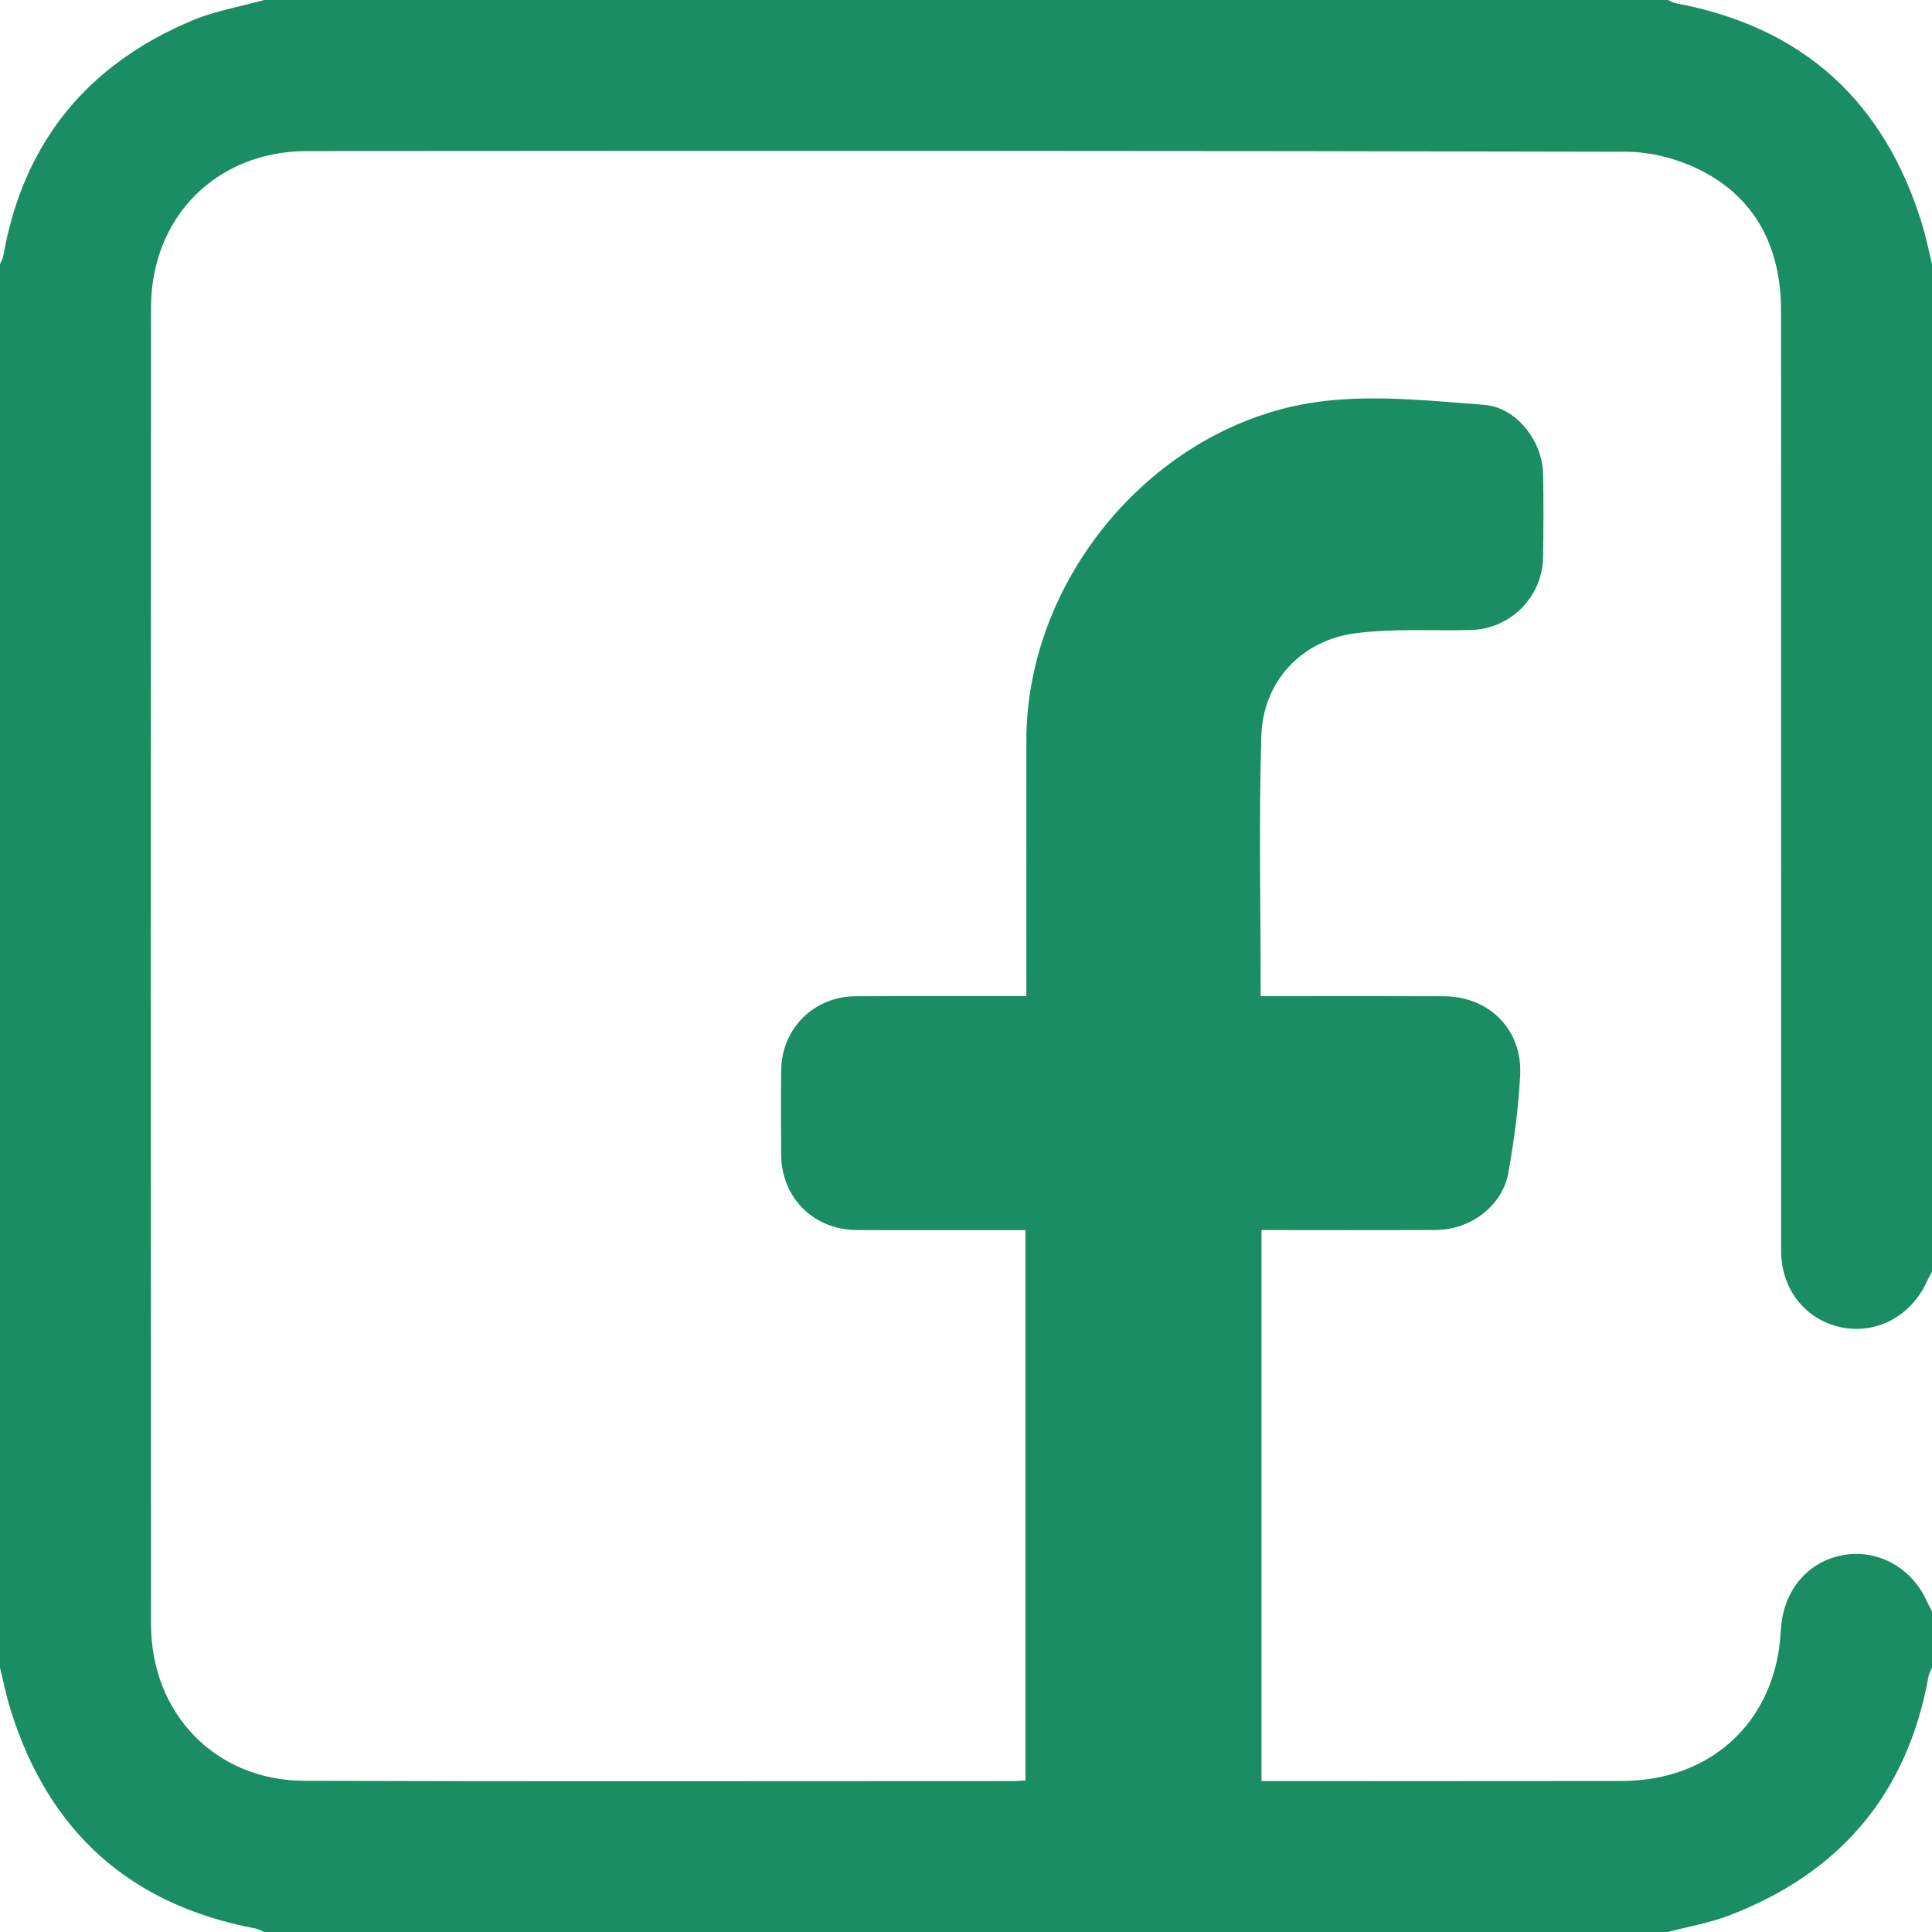 <svg width="24" height="24" viewBox="0 0 24 24" fill="none" xmlns="http://www.w3.org/2000/svg">
<g clip-path="url(#clip0_490_4279)">
<path d="M24 15.797C23.979 15.837 23.956 15.876 23.938 15.917C23.744 16.347 23.309 16.581 22.87 16.488C22.427 16.395 22.126 16.015 22.126 15.539C22.125 11.649 22.126 7.759 22.125 3.869C22.125 3.088 21.822 2.461 21.11 2.107C20.834 1.97 20.5 1.885 20.192 1.885C14.731 1.872 9.271 1.873 3.811 1.877C2.691 1.878 1.877 2.696 1.876 3.819C1.873 9.271 1.873 14.724 1.876 20.176C1.877 21.291 2.681 22.119 3.783 22.122C6.72 22.131 9.657 22.125 12.594 22.125C12.639 22.125 12.684 22.12 12.739 22.117V15.281C12.657 15.281 12.574 15.281 12.492 15.281C11.875 15.281 11.258 15.283 10.641 15.28C10.108 15.277 9.709 14.879 9.704 14.349C9.701 13.997 9.7 13.646 9.704 13.294C9.71 12.778 10.11 12.378 10.628 12.376C11.323 12.372 12.018 12.374 12.75 12.374C12.75 12.284 12.75 12.203 12.75 12.12C12.75 11.144 12.749 10.168 12.75 9.191C12.754 7.129 14.41 5.214 16.457 4.981C17.108 4.907 17.779 4.979 18.437 5.029C18.838 5.06 19.16 5.477 19.169 5.884C19.176 6.228 19.174 6.572 19.169 6.915C19.163 7.418 18.762 7.817 18.261 7.827C17.785 7.837 17.304 7.806 16.835 7.867C16.168 7.954 15.691 8.464 15.669 9.137C15.636 10.205 15.661 11.275 15.661 12.375C15.752 12.375 15.834 12.375 15.917 12.375C16.589 12.375 17.261 12.373 17.933 12.376C18.5 12.377 18.914 12.791 18.884 13.359C18.862 13.763 18.809 14.168 18.738 14.566C18.665 14.978 18.27 15.277 17.839 15.279C17.121 15.283 16.404 15.28 15.671 15.28V22.125C15.751 22.125 15.826 22.125 15.902 22.125C17.316 22.125 18.73 22.126 20.144 22.124C21.088 22.123 21.815 21.592 22.048 20.732C22.091 20.576 22.113 20.411 22.122 20.249C22.148 19.777 22.436 19.413 22.87 19.323C23.311 19.232 23.745 19.465 23.938 19.895C23.956 19.936 23.979 19.975 24 20.015V20.718C23.985 20.753 23.963 20.787 23.957 20.824C23.694 22.284 22.857 23.268 21.479 23.795C21.235 23.888 20.972 23.933 20.718 24H3.281C3.246 23.985 3.212 23.964 3.176 23.957C1.612 23.663 0.6 22.751 0.13 21.234C0.077 21.065 0.043 20.89 0 20.718C0 14.906 0 9.093 0 3.281C0.015 3.246 0.036 3.211 0.042 3.174C0.289 1.771 1.083 0.802 2.389 0.254C2.672 0.135 2.983 0.083 3.281 0C9.094 0 14.906 0 20.719 0C20.754 0.015 20.788 0.036 20.825 0.042C22.401 0.337 23.41 1.262 23.878 2.788C23.927 2.949 23.96 3.117 24 3.281V15.797Z" fill="#1A8D63"/>
</g>
<defs>
<clipPath id="clip0_490_4279">
<rect width="24" height="24" fill="white"/>
</clipPath>
</defs>
</svg>
